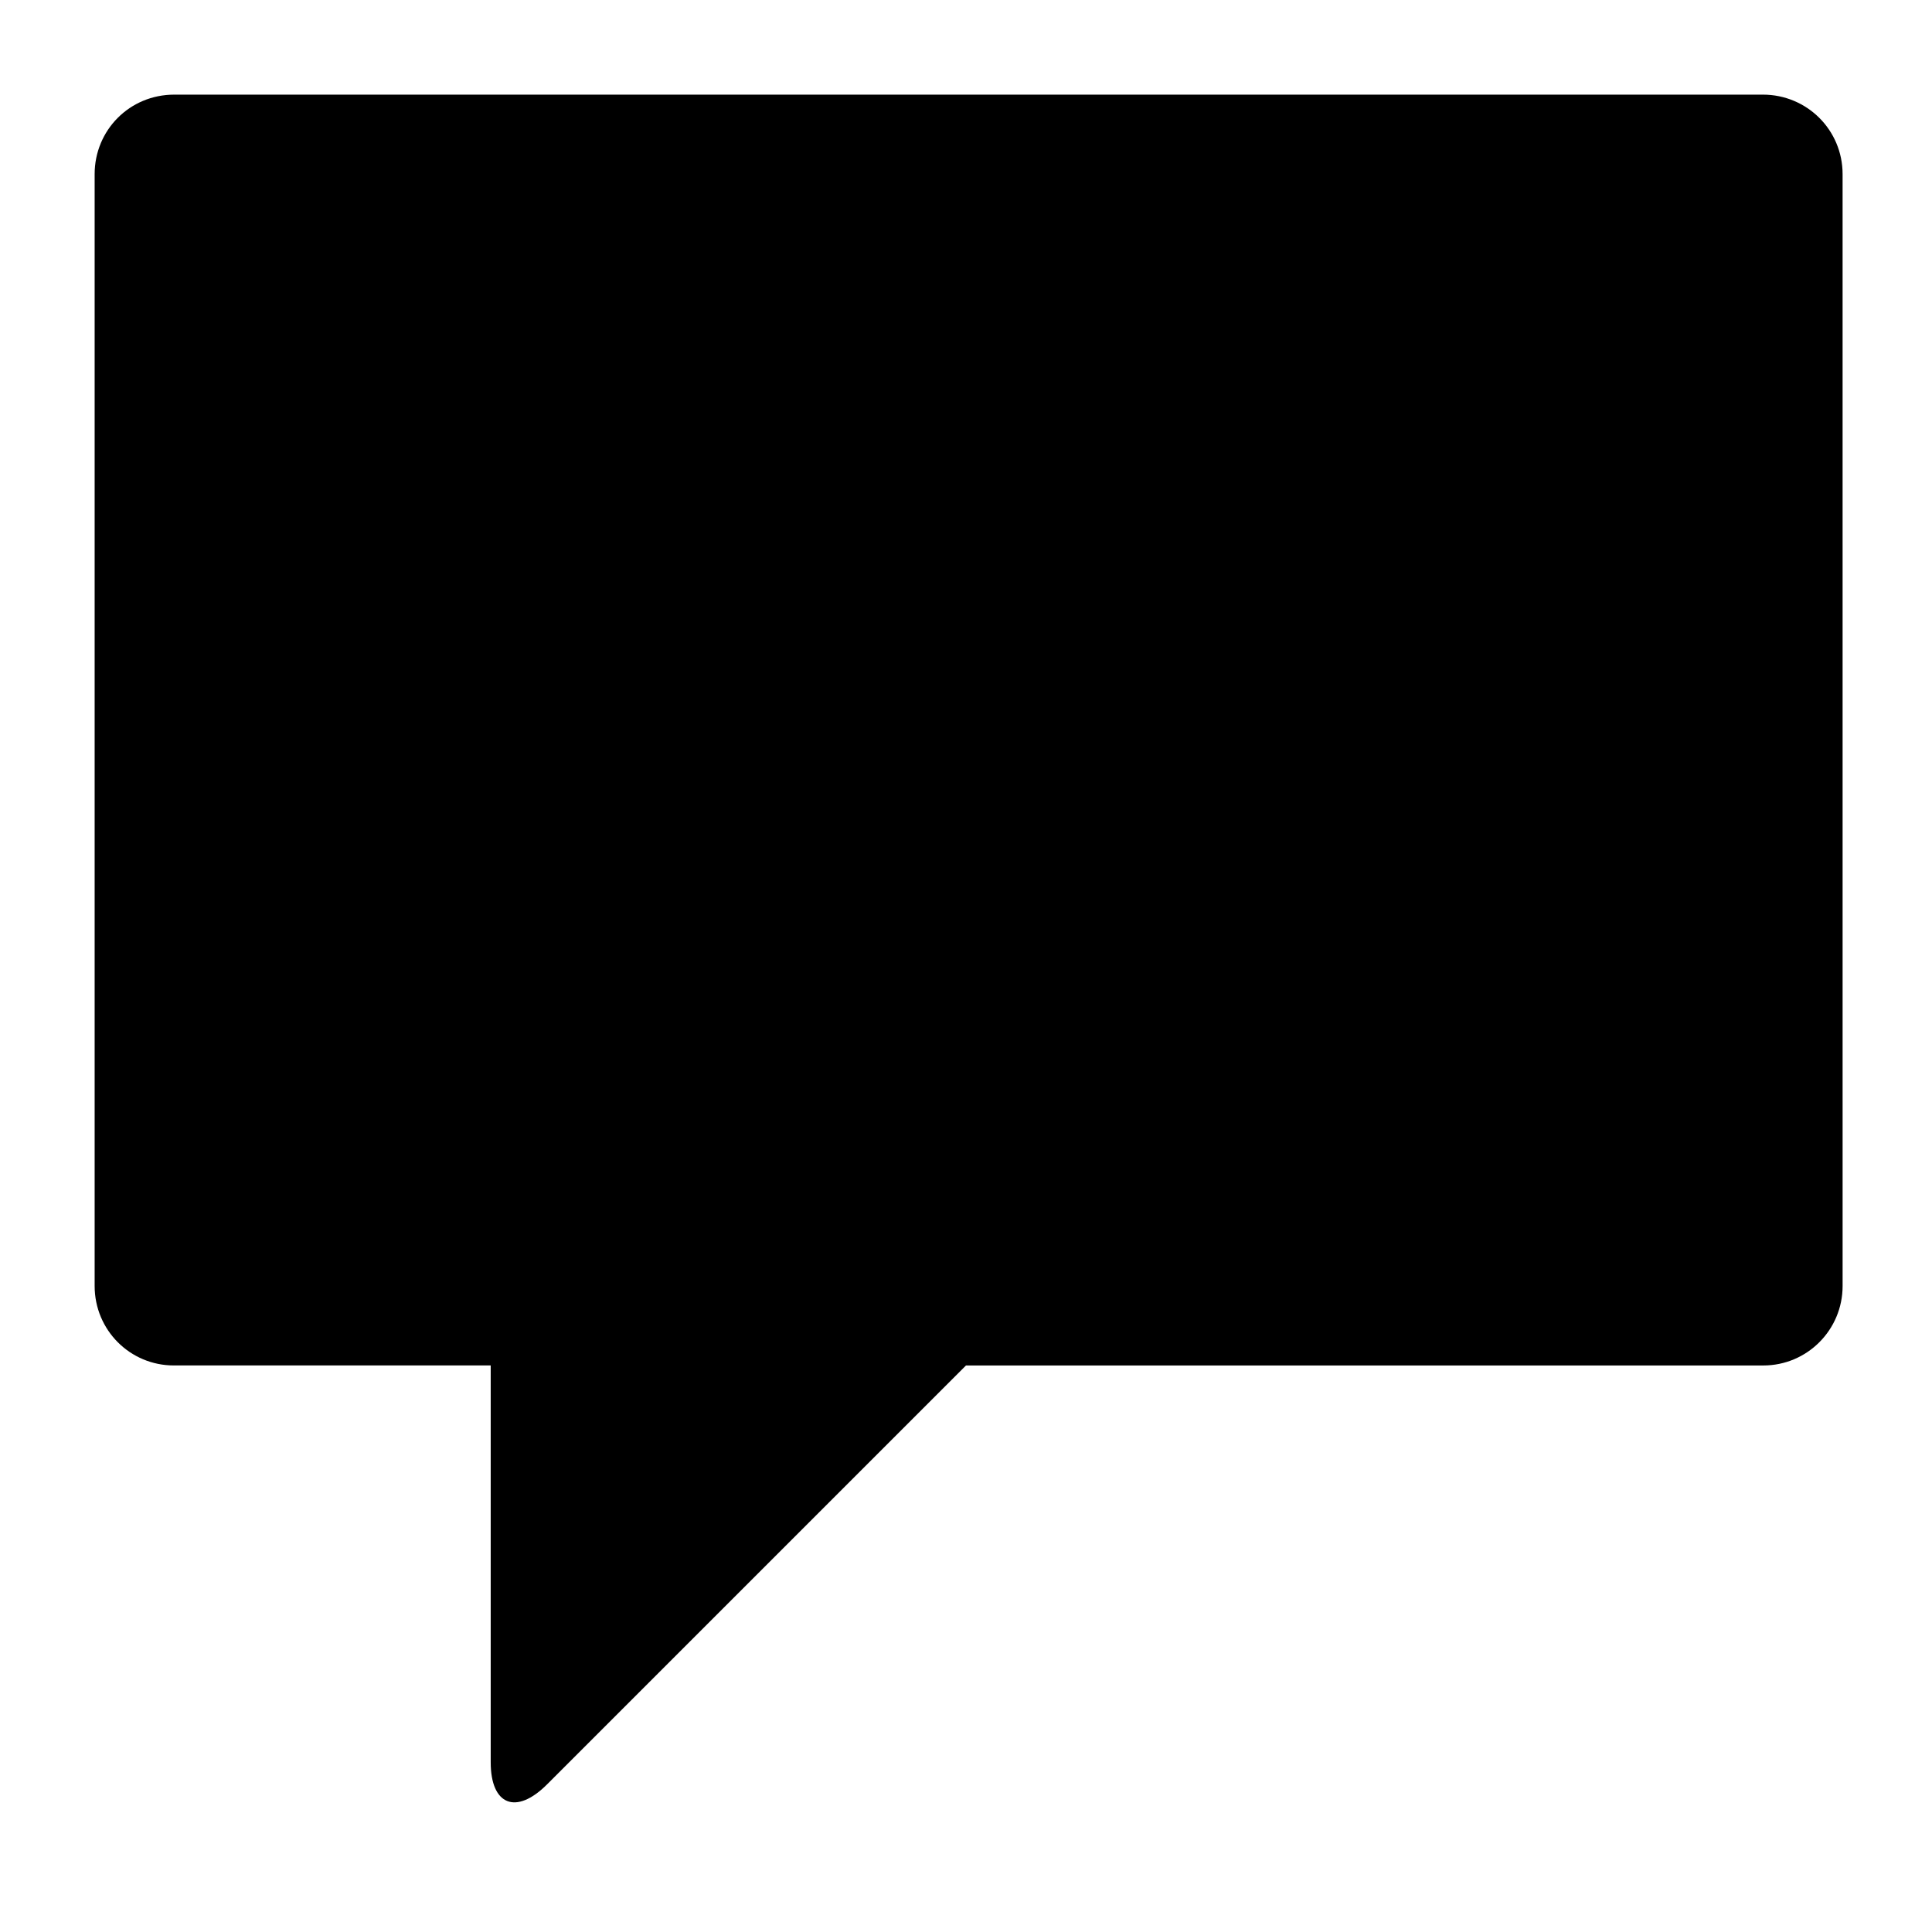<?xml version="1.0" encoding="UTF-8"?>
<!-- Uploaded to: SVG Repo, www.svgrepo.com, Generator: SVG Repo Mixer Tools -->
<svg fill="#000000" width="800px" height="800px" version="1.1" viewBox="144 144 512 512" xmlns="http://www.w3.org/2000/svg">
 <path d="m632.31 484.8c0 11.633-9.395 21.066-21.027 21.066h-211.29l-111.01 111.01c-8.25 8.25-14.941 5.473-14.941-5.856v-105.16h-83.973c-11.59 0-20.988-9.359-20.988-21.066v-294.65c0-11.633 9.254-21.066 21.105-21.066h421.01c11.656 0 21.109 9.359 21.109 21.066z" fill-rule="evenodd"/>
</svg>